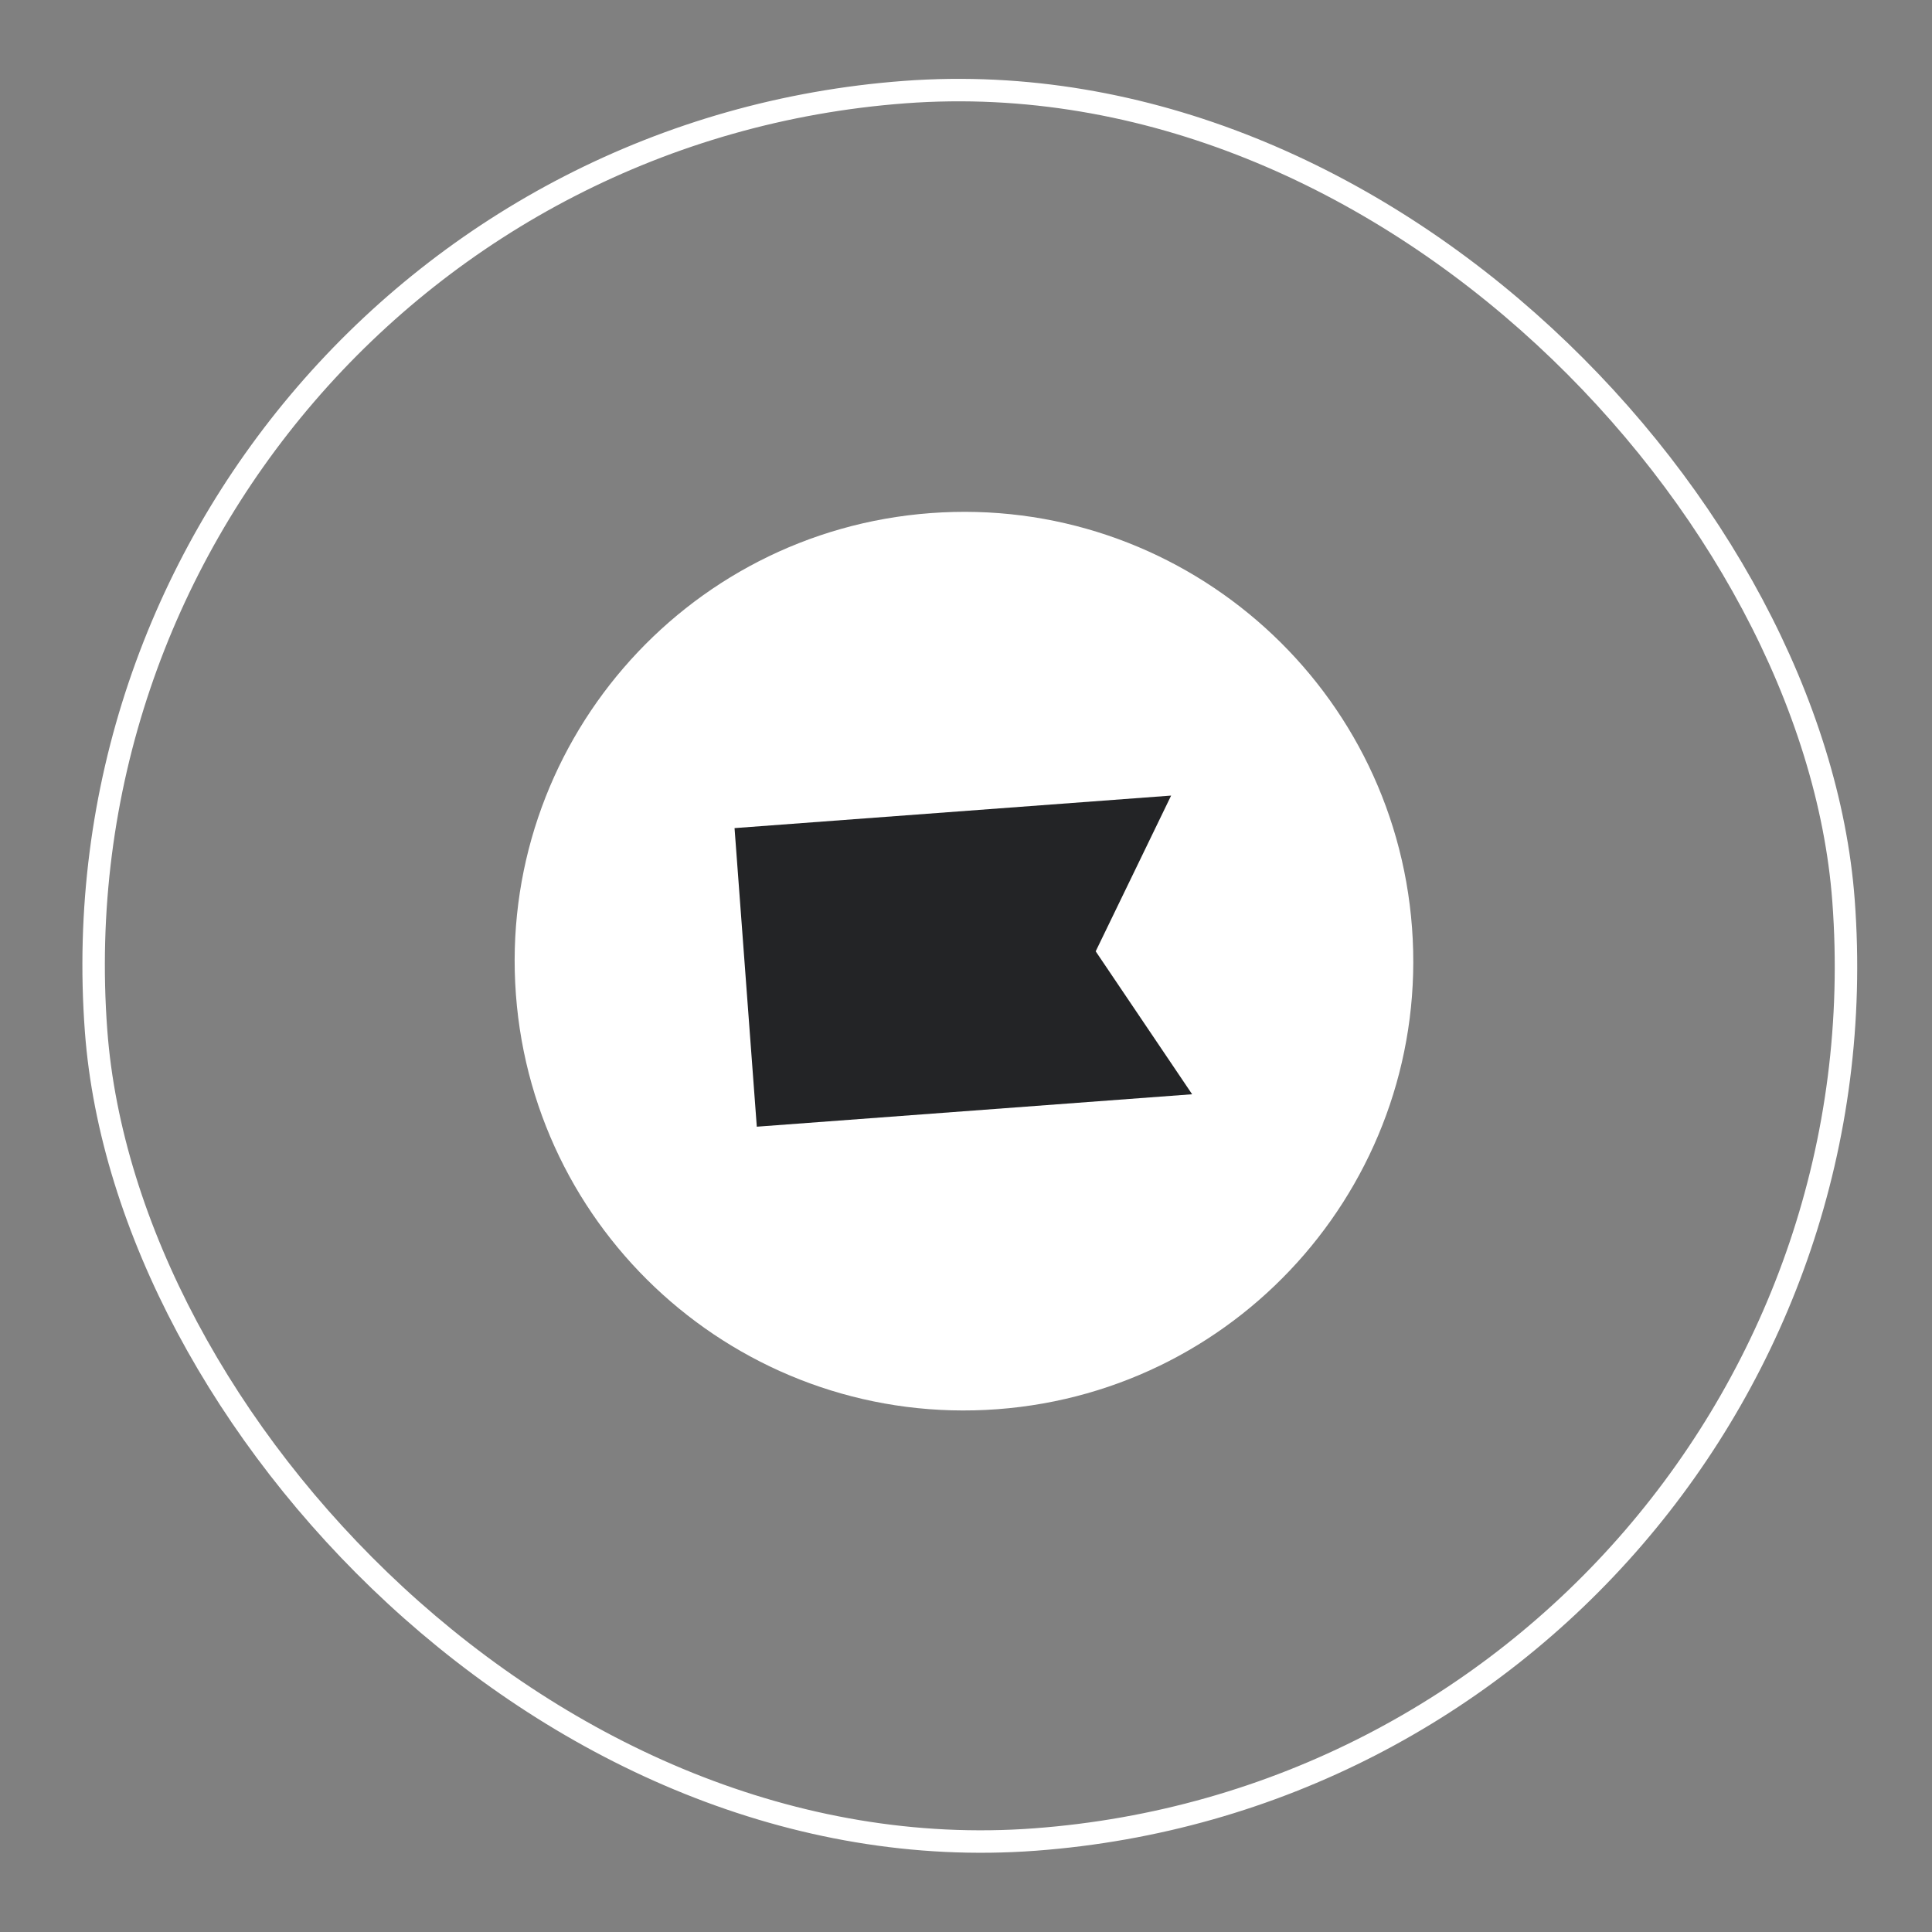 <svg xmlns="http://www.w3.org/2000/svg" width="86" height="86" viewBox="0 0 86 86" fill="none"><rect x="0" y="0" width="86" height="86" fill="#808080" stroke="none"/><rect x="1.379" y="6.998" width="78" height="78" rx="39" transform="rotate(-4.262 1.379 6.998)" stroke="white"></rect><g clip-path="url(#clip0_2137_2909)"><path d="M44.396 62.729C55.411 61.908 63.675 52.313 62.854 41.298C62.033 30.283 52.438 22.019 41.423 22.84C30.408 23.661 22.144 33.256 22.965 44.271C23.786 55.286 33.381 63.55 44.396 62.729Z" fill="white"></path><path d="M52.131 35.414L32.697 36.862L33.688 50.153L53.066 48.709L48.773 42.347L52.131 35.414Z" fill="#232426"></path></g><defs><clipPath id="clip0_2137_2909"><rect width="40" height="40" fill="white" transform="translate(21.479 24.326) rotate(-4.262)"></rect></clipPath></defs></svg>